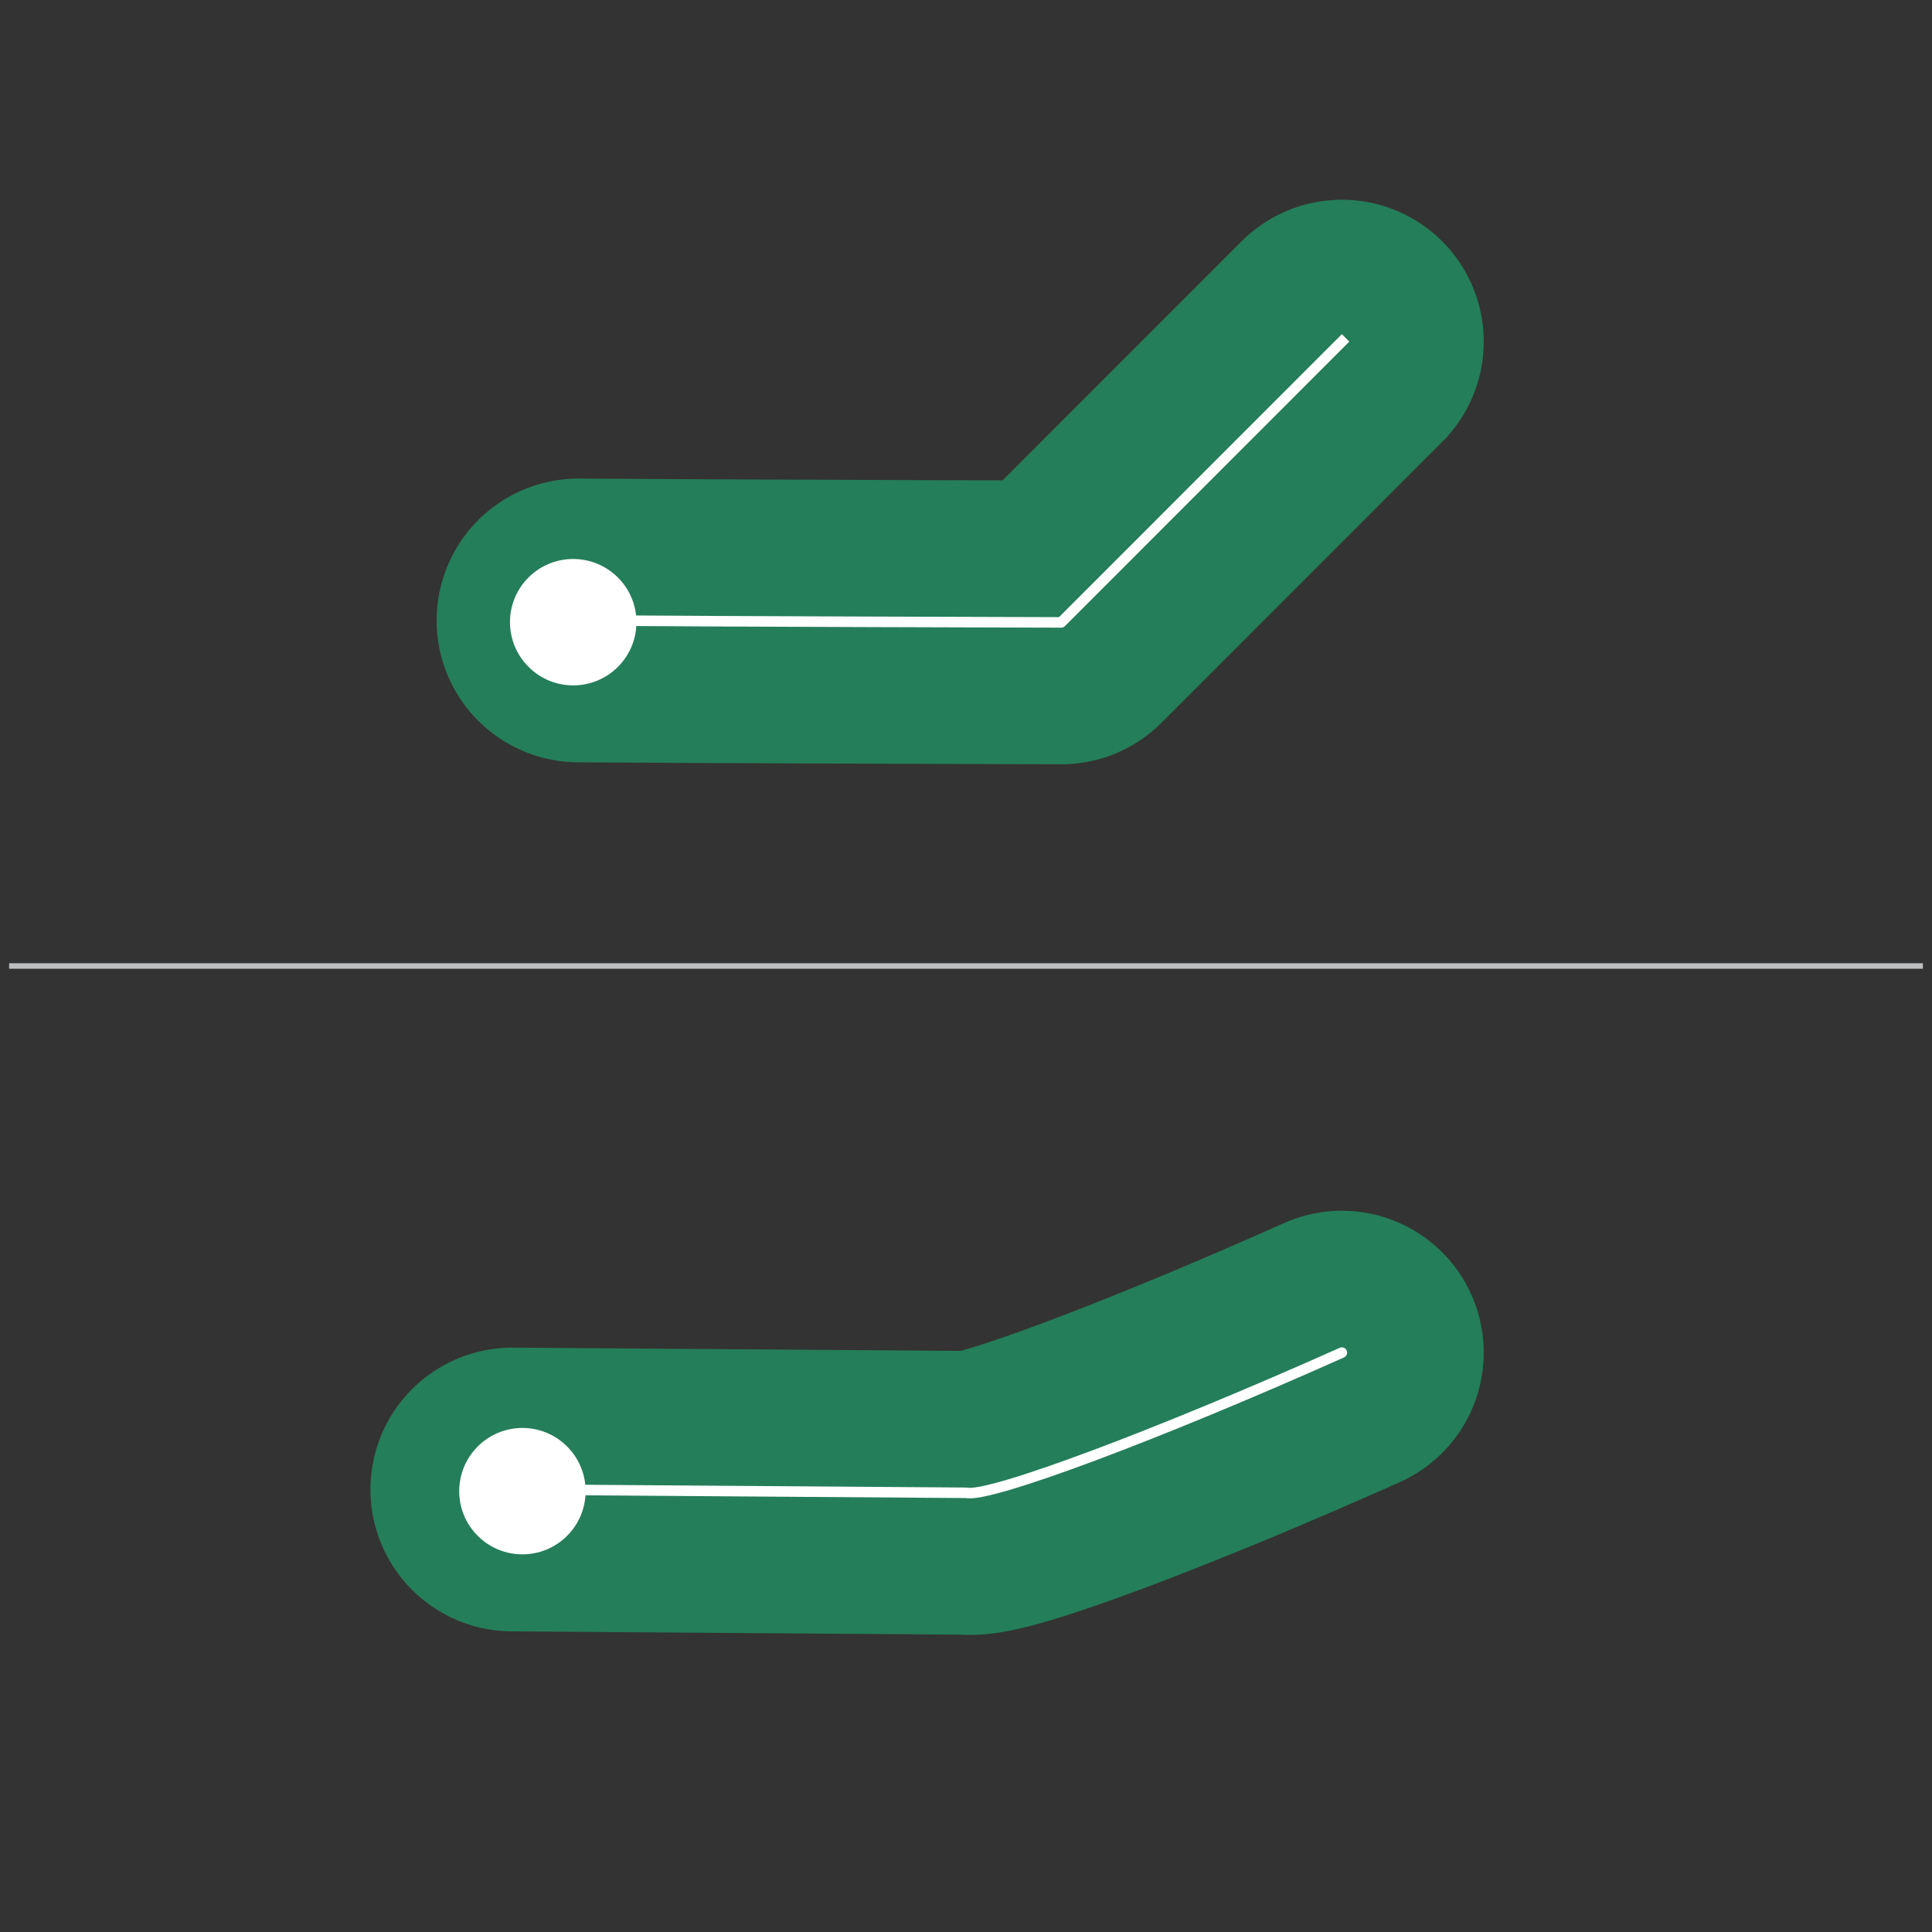 <svg xmlns="http://www.w3.org/2000/svg" xmlns:xlink="http://www.w3.org/1999/xlink" x="0px" y="0px" viewBox="0 0 176 176" style="enable-background:new 0 0 176 176;" xml:space="preserve"><rect x="0" y="0" width="176" height="176" fill="#333333" stroke="none"/><style type="text/css">	.st0{fill:#F1F1F1;}			.st1{clip-path:url(#SVGID_2_);fill:none;stroke:#247E59;stroke-width:13.625;stroke-linecap:round;stroke-linejoin:round;stroke-miterlimit:10;}	.st2{clip-path:url(#SVGID_2_);fill:#247E59;}	.st3{clip-path:url(#SVGID_2_);fill:#FFFFFF;}	.st4{fill:none;stroke:#F68B1F;stroke-width:1.746;stroke-linecap:round;stroke-linejoin:round;stroke-miterlimit:10;}	.st5{clip-path:url(#SVGID_4_);fill:#F68B1F;}			.st6{clip-path:url(#SVGID_4_);fill:none;stroke:#F68B1F;stroke-width:5.453;stroke-linecap:round;stroke-linejoin:round;stroke-miterlimit:10;}			.st7{clip-path:url(#SVGID_4_);fill:none;stroke:#FFFFFF;stroke-width:0.877;stroke-linecap:round;stroke-linejoin:round;stroke-miterlimit:10;}	.st8{fill:none;stroke:#BCBEC0;stroke-width:0.322;}	.st9{fill:none;stroke:#247E59;stroke-width:2.538;stroke-linecap:round;stroke-linejoin:round;}	.st10{fill:#247E59;}	.st11{fill:none;stroke:#247E59;stroke-width:56.857;stroke-linecap:round;stroke-linejoin:round;}	.st12{fill:none;stroke:#FFFFFF;stroke-width:2.843;stroke-linecap:round;stroke-linejoin:round;}	.st13{fill:#FFFFFF;}	.st14{fill:#6E82B7;}	.st15{fill:none;stroke:#FDB913;stroke-width:0.322;}	.st16{clip-path:url(#SVGID_6_);fill:#6E82B7;}	.st17{clip-path:url(#SVGID_6_);fill:none;stroke:#247E59;stroke-width:55.997;stroke-linecap:round;stroke-linejoin:round;}	.st18{fill:none;stroke:#FFFFFF;stroke-width:5.59;stroke-linecap:round;stroke-linejoin:round;}	.st19{clip-path:url(#SVGID_8_);fill:#FFFFFF;}	.st20{clip-path:url(#SVGID_8_);fill:none;stroke:#FDB913;stroke-width:0.5;}	.st21{fill:none;stroke:#FDB913;stroke-width:0.5;stroke-dasharray:1.994,1.994;}	.st22{fill:none;stroke:#FDB913;stroke-width:0.5;stroke-dasharray:2.004,2.004;}	.st23{clip-path:url(#SVGID_10_);fill:none;stroke:#FDB913;stroke-width:0.5;}	.st24{clip-path:url(#SVGID_10_);fill:none;stroke:#FDB913;stroke-width:0.5;stroke-dasharray:1.99,1.99;}	.st25{fill:none;stroke:#FDB913;stroke-width:0.5;stroke-dasharray:2.008,2.008;}	.st26{fill:none;stroke:#FDB913;stroke-width:0.5;stroke-dasharray:1.988,1.988;}	.st27{clip-path:url(#SVGID_12_);fill:none;stroke:#FDB913;stroke-width:0.5;}	.st28{clip-path:url(#SVGID_12_);fill:none;stroke:#FDB913;stroke-width:0.5;stroke-dasharray:2.004,2.004;}	.st29{fill:none;stroke:#FDB913;stroke-width:0.5;stroke-dasharray:1.967,1.967;}	.st30{fill:none;stroke:#247E59;stroke-width:17.787;stroke-linecap:round;stroke-linejoin:round;stroke-miterlimit:10;}	.st31{fill:none;stroke:#FFFFFF;stroke-width:0.635;stroke-linecap:round;stroke-linejoin:round;stroke-miterlimit:10;}	.st32{fill:none;stroke:#6E82B7;stroke-width:0.75;}	.st33{fill:none;stroke:#FDB913;stroke-width:0.5;stroke-dasharray:2.333,2.333;}	.st34{fill:none;stroke:#FDB913;stroke-width:0.5;}	.st35{fill:none;stroke:#FDB913;stroke-width:0.5;stroke-dasharray:1.991,1.991;}	.st36{fill:none;stroke:#FDB913;stroke-width:0.5;stroke-dasharray:2,2;}	.st37{fill:none;stroke:#FDB913;stroke-width:0.5;stroke-dasharray:2.025,2.025;}	.st38{fill:none;stroke:#FDB913;stroke-width:0.5;stroke-dasharray:1.987,1.987;}	.st39{fill:none;stroke:#FDB913;stroke-width:0.5;stroke-dasharray:1.993,1.993;}	.st40{fill:none;stroke:#FDB913;stroke-width:0.5;stroke-dasharray:1.928,1.928;}	.st41{fill:none;stroke:#FDB913;stroke-width:0.5;stroke-dasharray:1.992,1.992;}	.st42{fill:none;stroke:#FDB913;stroke-width:0.5;stroke-dasharray:2.002,2.002;}	.st43{fill:none;stroke:#FDB913;stroke-width:0.5;stroke-dasharray:2.019,2.019;}	.st44{fill:none;stroke:#FDB913;stroke-width:0.5;stroke-dasharray:2.076,2.076;}	.st45{fill:none;stroke:#FDB913;stroke-width:0.5;stroke-dasharray:2.094,2.094;}	.st46{fill:#6FA48B;}	.st47{clip-path:url(#SVGID_14_);fill:#247E59;}	.st48{clip-path:url(#SVGID_14_);fill:#6E82B7;}	.st49{clip-path:url(#SVGID_14_);fill:none;stroke:#6E82B7;stroke-width:0.75;}			.st50{clip-path:url(#SVGID_14_);fill:none;stroke:#247E59;stroke-width:1.27;stroke-linecap:round;stroke-linejoin:round;stroke-miterlimit:10;}	.st51{fill:none;stroke:#247E59;stroke-width:1.27;stroke-linecap:round;stroke-linejoin:round;stroke-miterlimit:10;}			.st52{clip-path:url(#SVGID_16_);fill:none;stroke:#247E59;stroke-width:1.27;stroke-linecap:round;stroke-linejoin:round;stroke-miterlimit:10;}	.st53{clip-path:url(#SVGID_16_);fill:none;stroke:#FDB913;stroke-width:0.5;stroke-dasharray:2.076,2.076;}	.st54{clip-path:url(#SVGID_16_);fill:none;stroke:#FDB913;stroke-width:0.5;}	.st55{clip-path:url(#SVGID_18_);fill:none;stroke:#FDB913;stroke-width:0.5;stroke-dasharray:2.08,2.08;}	.st56{clip-path:url(#SVGID_18_);fill:none;stroke:#FDB913;stroke-width:0.5;}	.st57{clip-path:url(#SVGID_20_);fill:none;stroke:#FDB913;stroke-width:0.5;stroke-dasharray:1.928,1.928;}	.st58{clip-path:url(#SVGID_20_);fill:none;stroke:#FDB913;stroke-width:0.5;}	.st59{clip-path:url(#SVGID_20_);fill:none;stroke:#FDB913;stroke-width:0.5;stroke-dasharray:2.012,2.012;}	.st60{clip-path:url(#SVGID_20_);fill:#6FA48B;}	.st61{clip-path:url(#SVGID_22_);fill:url(#SVGID_23_);}			.st62{clip-path:url(#SVGID_22_);fill:none;stroke:#FFFFFF;stroke-width:1.349;stroke-linecap:round;stroke-linejoin:round;stroke-miterlimit:10;}			.st63{clip-path:url(#SVGID_25_);fill:none;stroke:#BCBEC0;stroke-width:0.337;stroke-linecap:round;stroke-linejoin:round;stroke-miterlimit:10;}			.st64{clip-path:url(#SVGID_27_);fill:none;stroke:#247E59;stroke-width:31.639;stroke-linecap:round;stroke-linejoin:round;stroke-miterlimit:10;}			.st65{clip-path:url(#SVGID_27_);fill:none;stroke:#FFFFFF;stroke-width:1.349;stroke-linecap:round;stroke-linejoin:round;stroke-miterlimit:10;}	.st66{clip-path:url(#SVGID_27_);fill:#FFFFFF;}			.st67{clip-path:url(#SVGID_29_);fill:none;stroke:#BCBEC0;stroke-width:0.337;stroke-linecap:round;stroke-linejoin:round;stroke-miterlimit:10;}	.st68{clip-path:url(#SVGID_31_);fill:url(#SVGID_32_);}			.st69{clip-path:url(#SVGID_31_);fill:none;stroke:#FFFFFF;stroke-width:1.349;stroke-linecap:round;stroke-linejoin:round;stroke-miterlimit:10;}			.st70{clip-path:url(#SVGID_34_);fill:none;stroke:#BCBEC0;stroke-width:0.337;stroke-linecap:round;stroke-linejoin:round;stroke-miterlimit:10;}	.st71{clip-path:url(#SVGID_36_);}	.st72{clip-path:url(#SVGID_40_);fill:#FFFFFF;}	.st73{clip-path:url(#SVGID_40_);fill:none;stroke:#FFFFFF;stroke-width:0.867;}			.st74{clip-path:url(#SVGID_42_);fill:none;stroke:#BCBEC0;stroke-width:0.337;stroke-linecap:round;stroke-linejoin:round;stroke-miterlimit:10;}	.st75{clip-path:url(#SVGID_44_);fill:none;stroke:#BCBEC0;stroke-width:0.5;}	.st76{fill:none;stroke:#247E59;stroke-width:25.849;stroke-linecap:round;stroke-linejoin:round;stroke-miterlimit:10;}	.st77{fill:none;stroke:#FFFFFF;stroke-width:0.959;stroke-linecap:square;stroke-linejoin:round;stroke-miterlimit:10;}	.st78{fill:none;stroke:#FFFFFF;stroke-width:0.959;stroke-linecap:round;stroke-linejoin:round;stroke-miterlimit:10;}	.st79{fill:none;stroke:#BCBEC0;stroke-width:0.5;}			.st80{fill:none;stroke:#FFFFFF;stroke-width:0.959;stroke-linecap:square;stroke-linejoin:round;stroke-miterlimit:10;stroke-dasharray:3.867,3.867;}	.st81{fill:none;stroke:#FFFFFF;stroke-width:0.959;}	.st82{fill:none;stroke:#FFFFFF;stroke-width:7.676;stroke-linecap:round;stroke-linejoin:round;stroke-miterlimit:10;}	.st83{fill:none;stroke:#247E59;stroke-width:25.849;stroke-linecap:square;stroke-linejoin:round;stroke-miterlimit:10;}	.st84{fill:none;stroke:#D2232A;stroke-width:25.849;stroke-linecap:round;stroke-linejoin:round;stroke-miterlimit:10;}	.st85{fill:none;stroke:#247E59;stroke-width:1.919;}</style><g id="Layer_2"></g><g id="Layer_1">	<g>		<g>			<path class="st76" d="M122.24,31.12L96.67,56.7c0,0-31.38-0.08-43.97-0.18"></path>			<path class="st77" d="M122.24,31.12L96.67,56.7c0,0-31.38-0.08-43.97-0.18"></path>			<path class="st13" d="M48.14,52.61c2.25-2.25,5.89-2.25,8.15,0c2.25,2.25,2.25,5.89,0,8.14c-2.25,2.25-5.9,2.25-8.14,0    C45.9,58.51,45.89,54.86,48.14,52.61"></path>			<path class="st76" d="M122.24,123.22c-16.85,7.53-32.15,13.25-34.19,12.77c-10.26-0.08-28.79-0.21-41.38-0.3"></path>		</g>		<g>			<path class="st13" d="M43.52,131.77c2.25-2.25,5.89-2.25,8.14,0c2.25,2.25,2.25,5.89,0,8.14c-2.25,2.25-5.9,2.25-8.14,0    C41.27,137.67,41.27,134.02,43.52,131.77"></path>		</g>		<g>			<path class="st78" d="M122.24,123.22c-16.85,7.53-32.15,13.25-34.19,12.77c-10.26-0.08-28.79-0.21-41.38-0.3"></path>			<line class="st79" x1="0.83" y1="88" x2="175.17" y2="88"></line>		</g>	</g></g><g id="Layer_3"></g></svg>